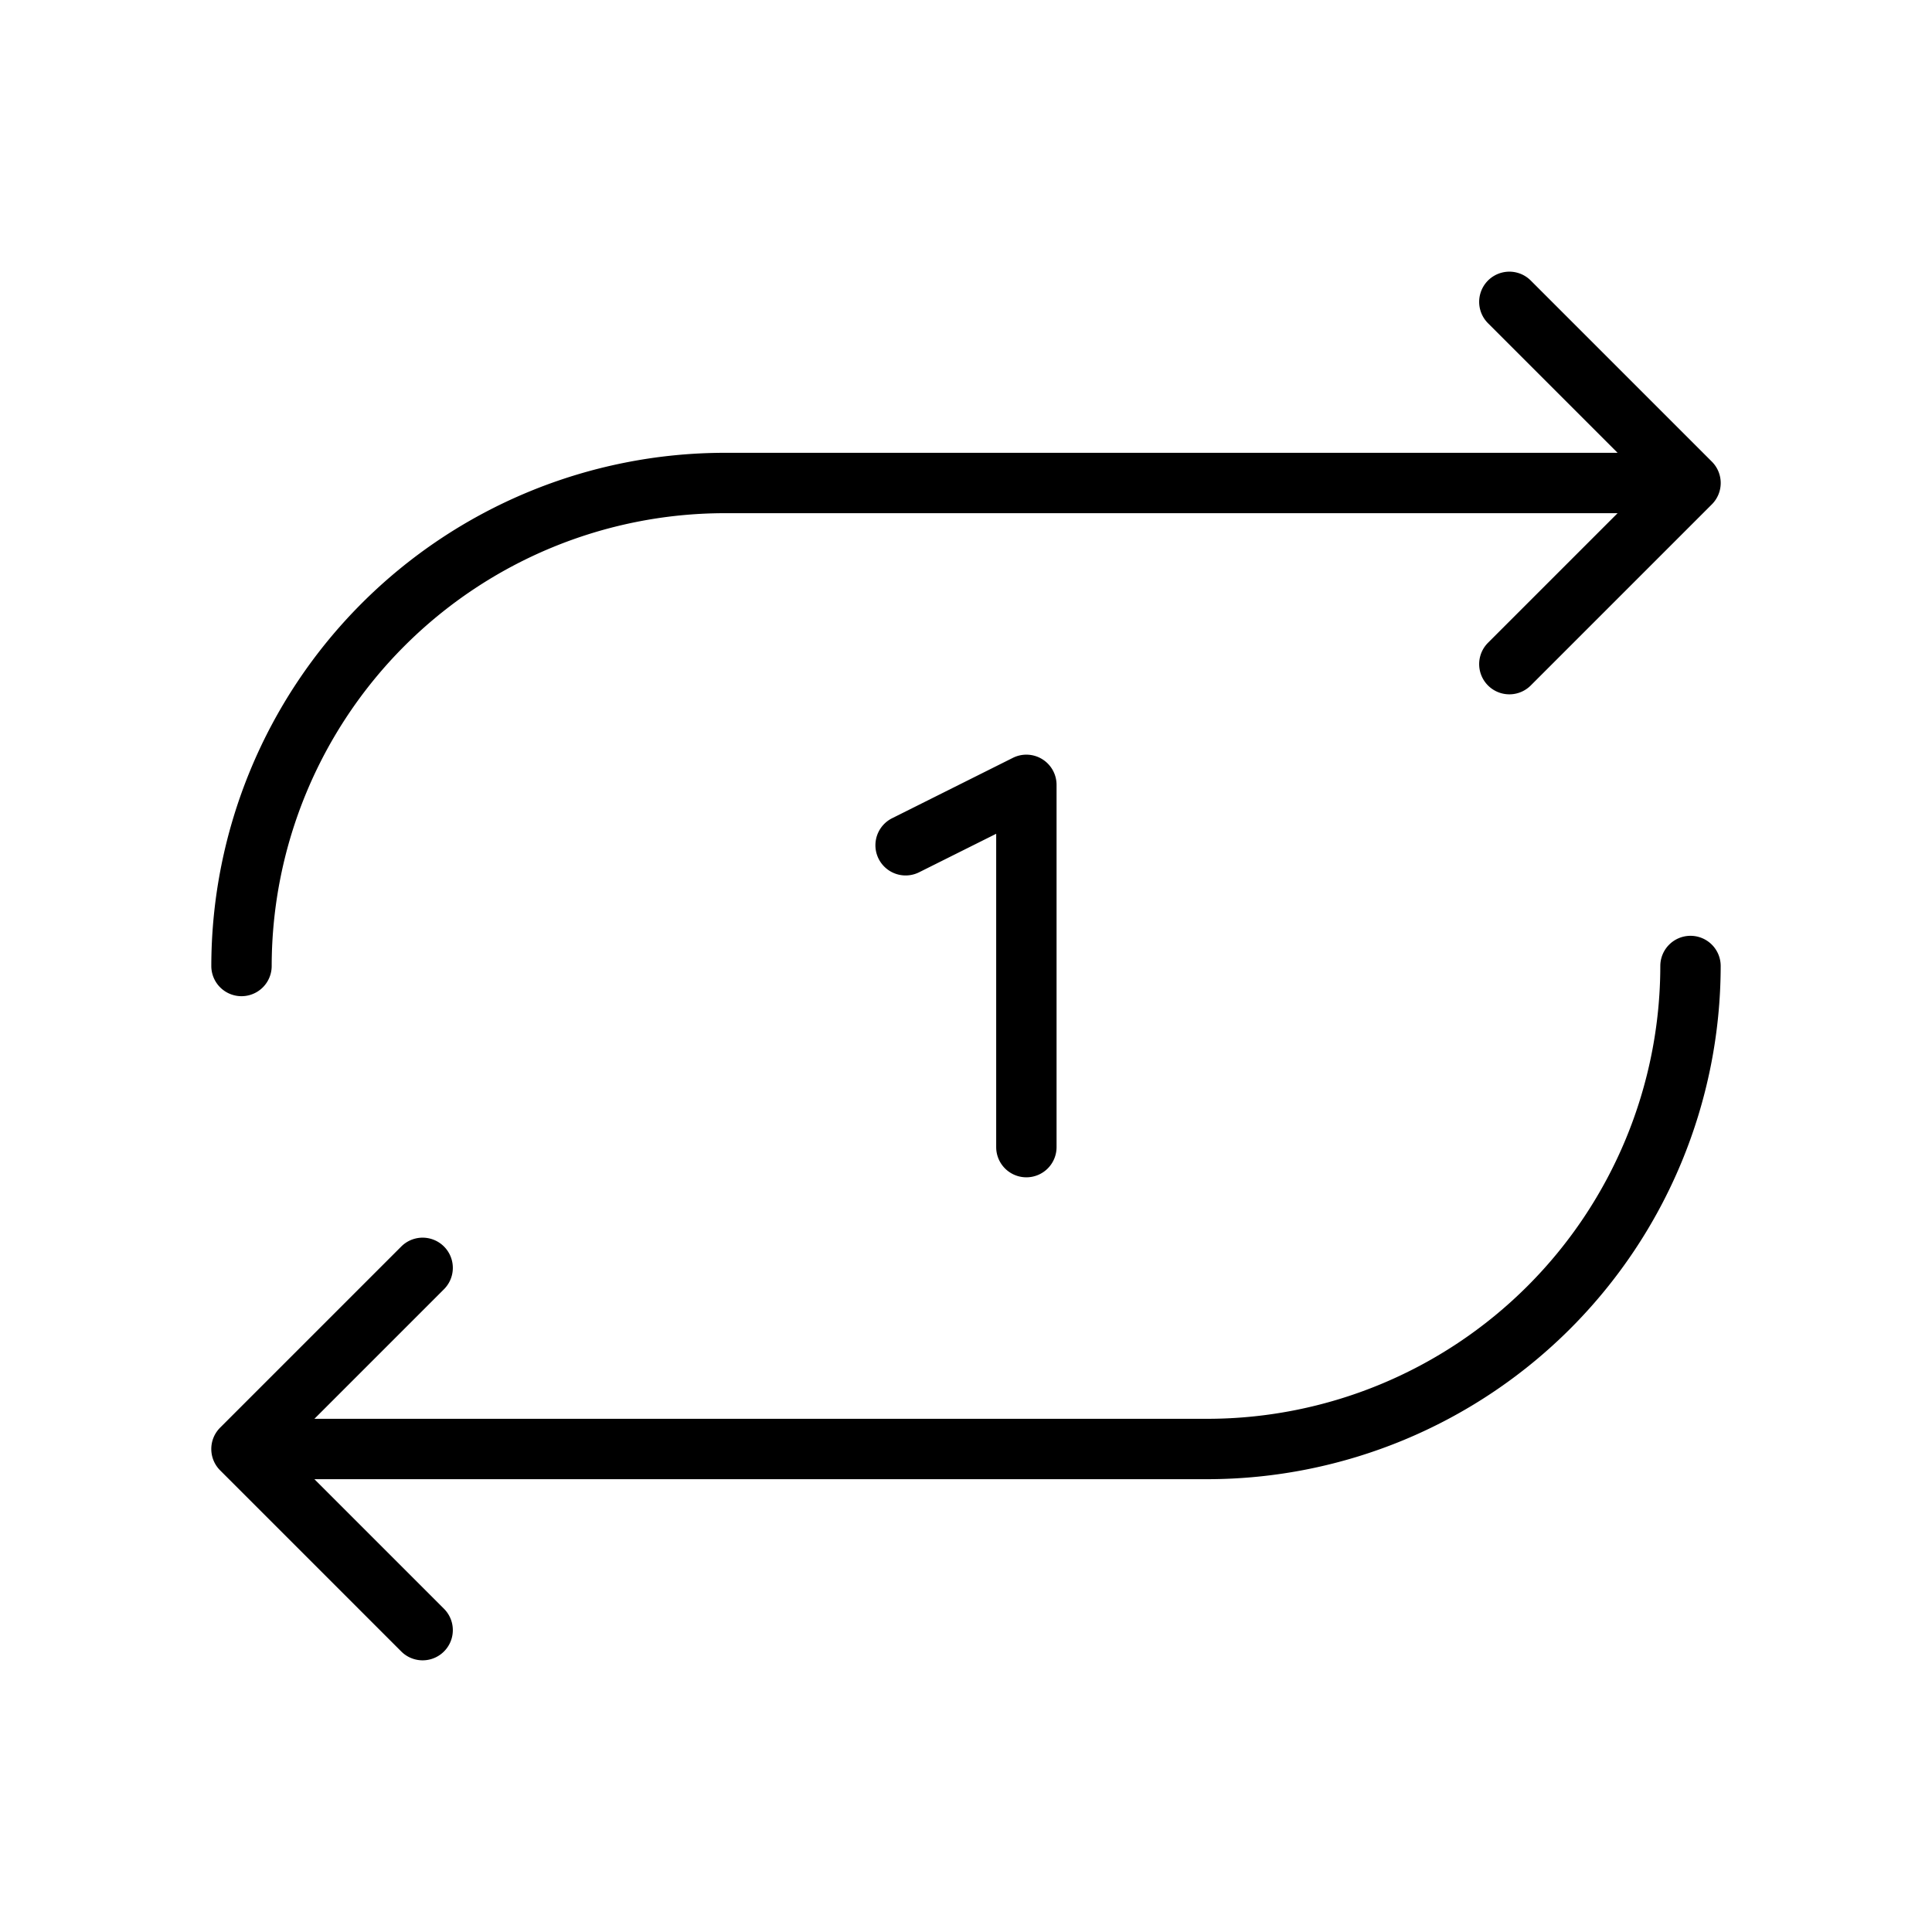 <svg xmlns="http://www.w3.org/2000/svg" viewBox="0 0 256 256" fill="currentColor"><path d="M28,128A68.07,68.07,0,0,1,96,60H214.34L197.17,42.83a4,4,0,0,1,5.66-5.66l24,24a4,4,0,0,1,0,5.66l-24,24a4,4,0,0,1-5.66-5.66L214.34,68H96a60.07,60.07,0,0,0-60,60,4,4,0,0,1-8,0Zm196-4a4,4,0,0,0-4,4,60.07,60.07,0,0,1-60,60H41.66l17.17-17.17a4,4,0,0,0-5.66-5.66l-24,24a4,4,0,0,0,0,5.66l24,24a4,4,0,1,0,5.66-5.66L41.66,196H160a68.07,68.07,0,0,0,68-68A4,4,0,0,0,224,124Zm-88,32a4,4,0,0,0,4-4V104a4,4,0,0,0-5.79-3.58l-16,8a4,4,0,0,0,3.58,7.16l10.21-5.1V152A4,4,0,0,0,136,156Z"/></svg>